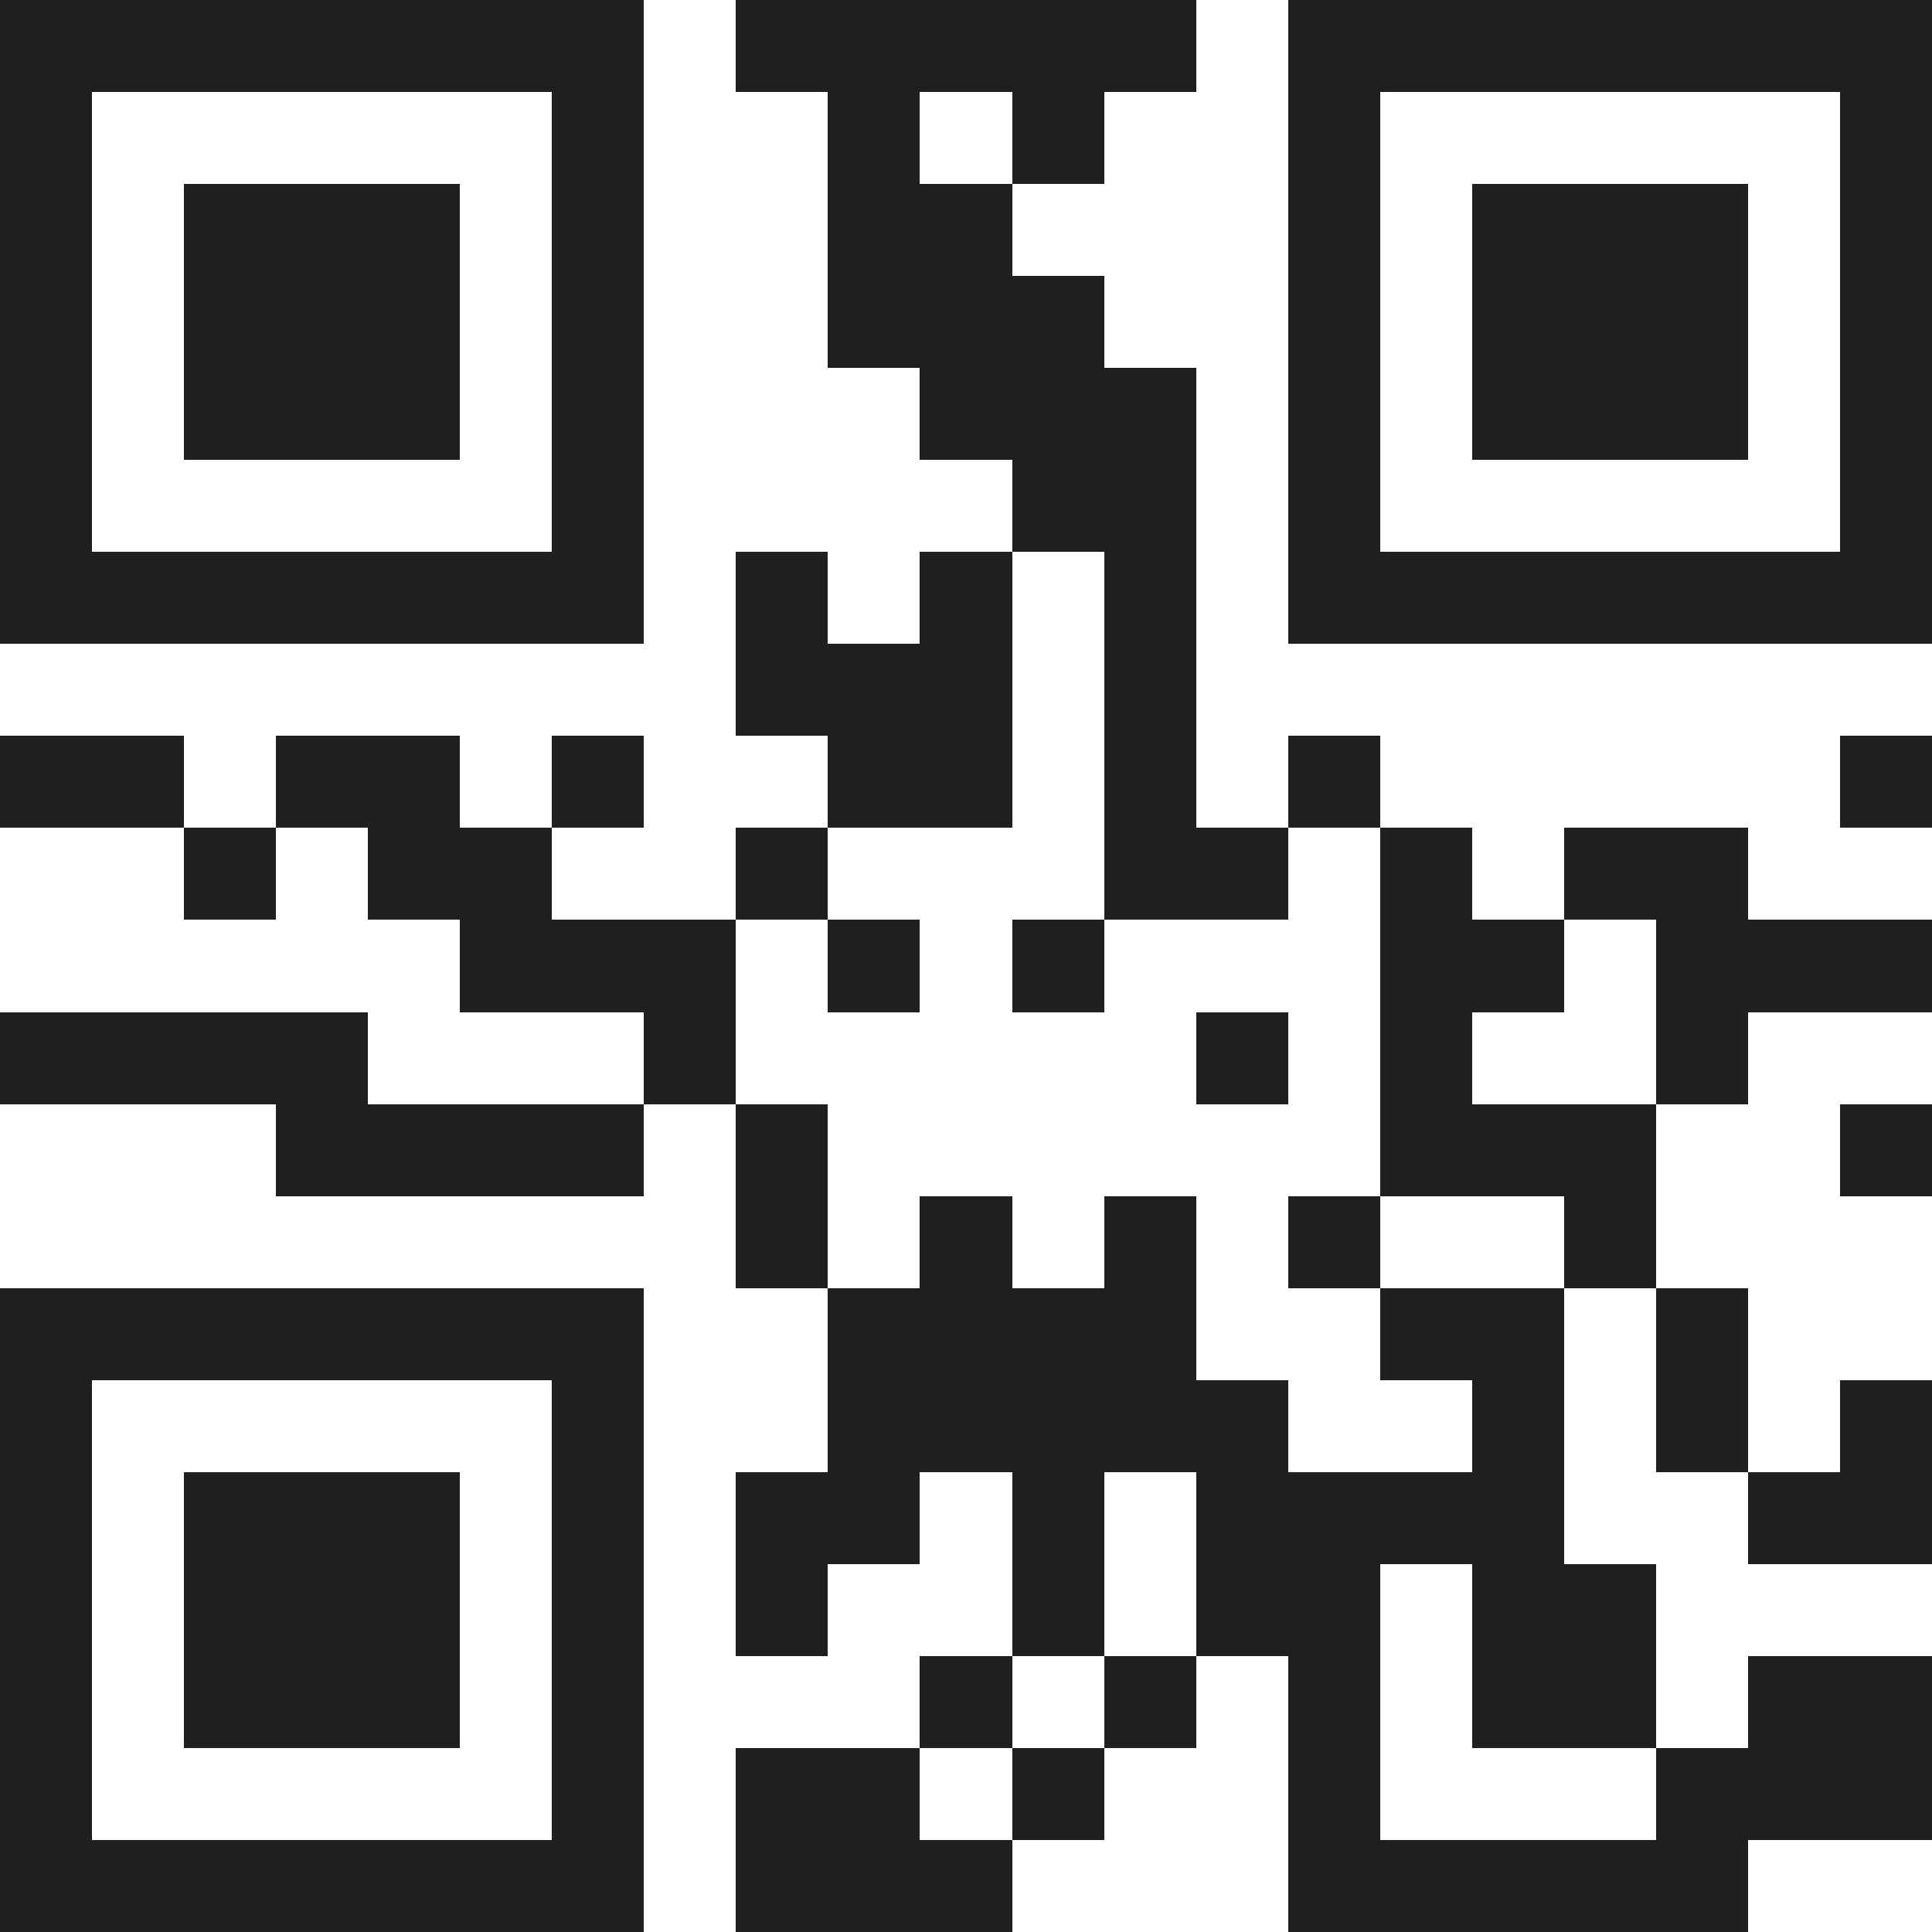 <svg xmlns="http://www.w3.org/2000/svg" viewBox="0 0 21 21" shape-rendering="crispEdges"><path fill="#ffffff" d="M0 0h21v21H0z"/><path stroke="#1f1f1f" d="M0 0.5h7m1 0h5m1 0h7M0 1.5h1m5 0h1m2 0h1m1 0h1m2 0h1m5 0h1M0 2.5h1m1 0h3m1 0h1m2 0h2m3 0h1m1 0h3m1 0h1M0 3.5h1m1 0h3m1 0h1m2 0h3m2 0h1m1 0h3m1 0h1M0 4.5h1m1 0h3m1 0h1m3 0h3m1 0h1m1 0h3m1 0h1M0 5.5h1m5 0h1m4 0h2m1 0h1m5 0h1M0 6.5h7m1 0h1m1 0h1m1 0h1m1 0h7M8 7.5h3m1 0h1M0 8.5h2m1 0h2m1 0h1m2 0h2m1 0h1m1 0h1m5 0h1M2 9.5h1m1 0h2m2 0h1m3 0h2m1 0h1m1 0h2M5 10.5h3m1 0h1m1 0h1m3 0h2m1 0h3M0 11.5h4m3 0h1m5 0h1m1 0h1m2 0h1M3 12.5h4m1 0h1m6 0h3m2 0h1M8 13.5h1m1 0h1m1 0h1m1 0h1m2 0h1M0 14.5h7m2 0h4m2 0h2m1 0h1M0 15.5h1m5 0h1m2 0h5m2 0h1m1 0h1m1 0h1M0 16.5h1m1 0h3m1 0h1m1 0h2m1 0h1m1 0h4m2 0h2M0 17.5h1m1 0h3m1 0h1m1 0h1m2 0h1m1 0h2m1 0h2M0 18.5h1m1 0h3m1 0h1m3 0h1m1 0h1m1 0h1m1 0h2m1 0h2M0 19.5h1m5 0h1m1 0h2m1 0h1m2 0h1m3 0h3M0 20.5h7m1 0h3m3 0h5"/></svg>
